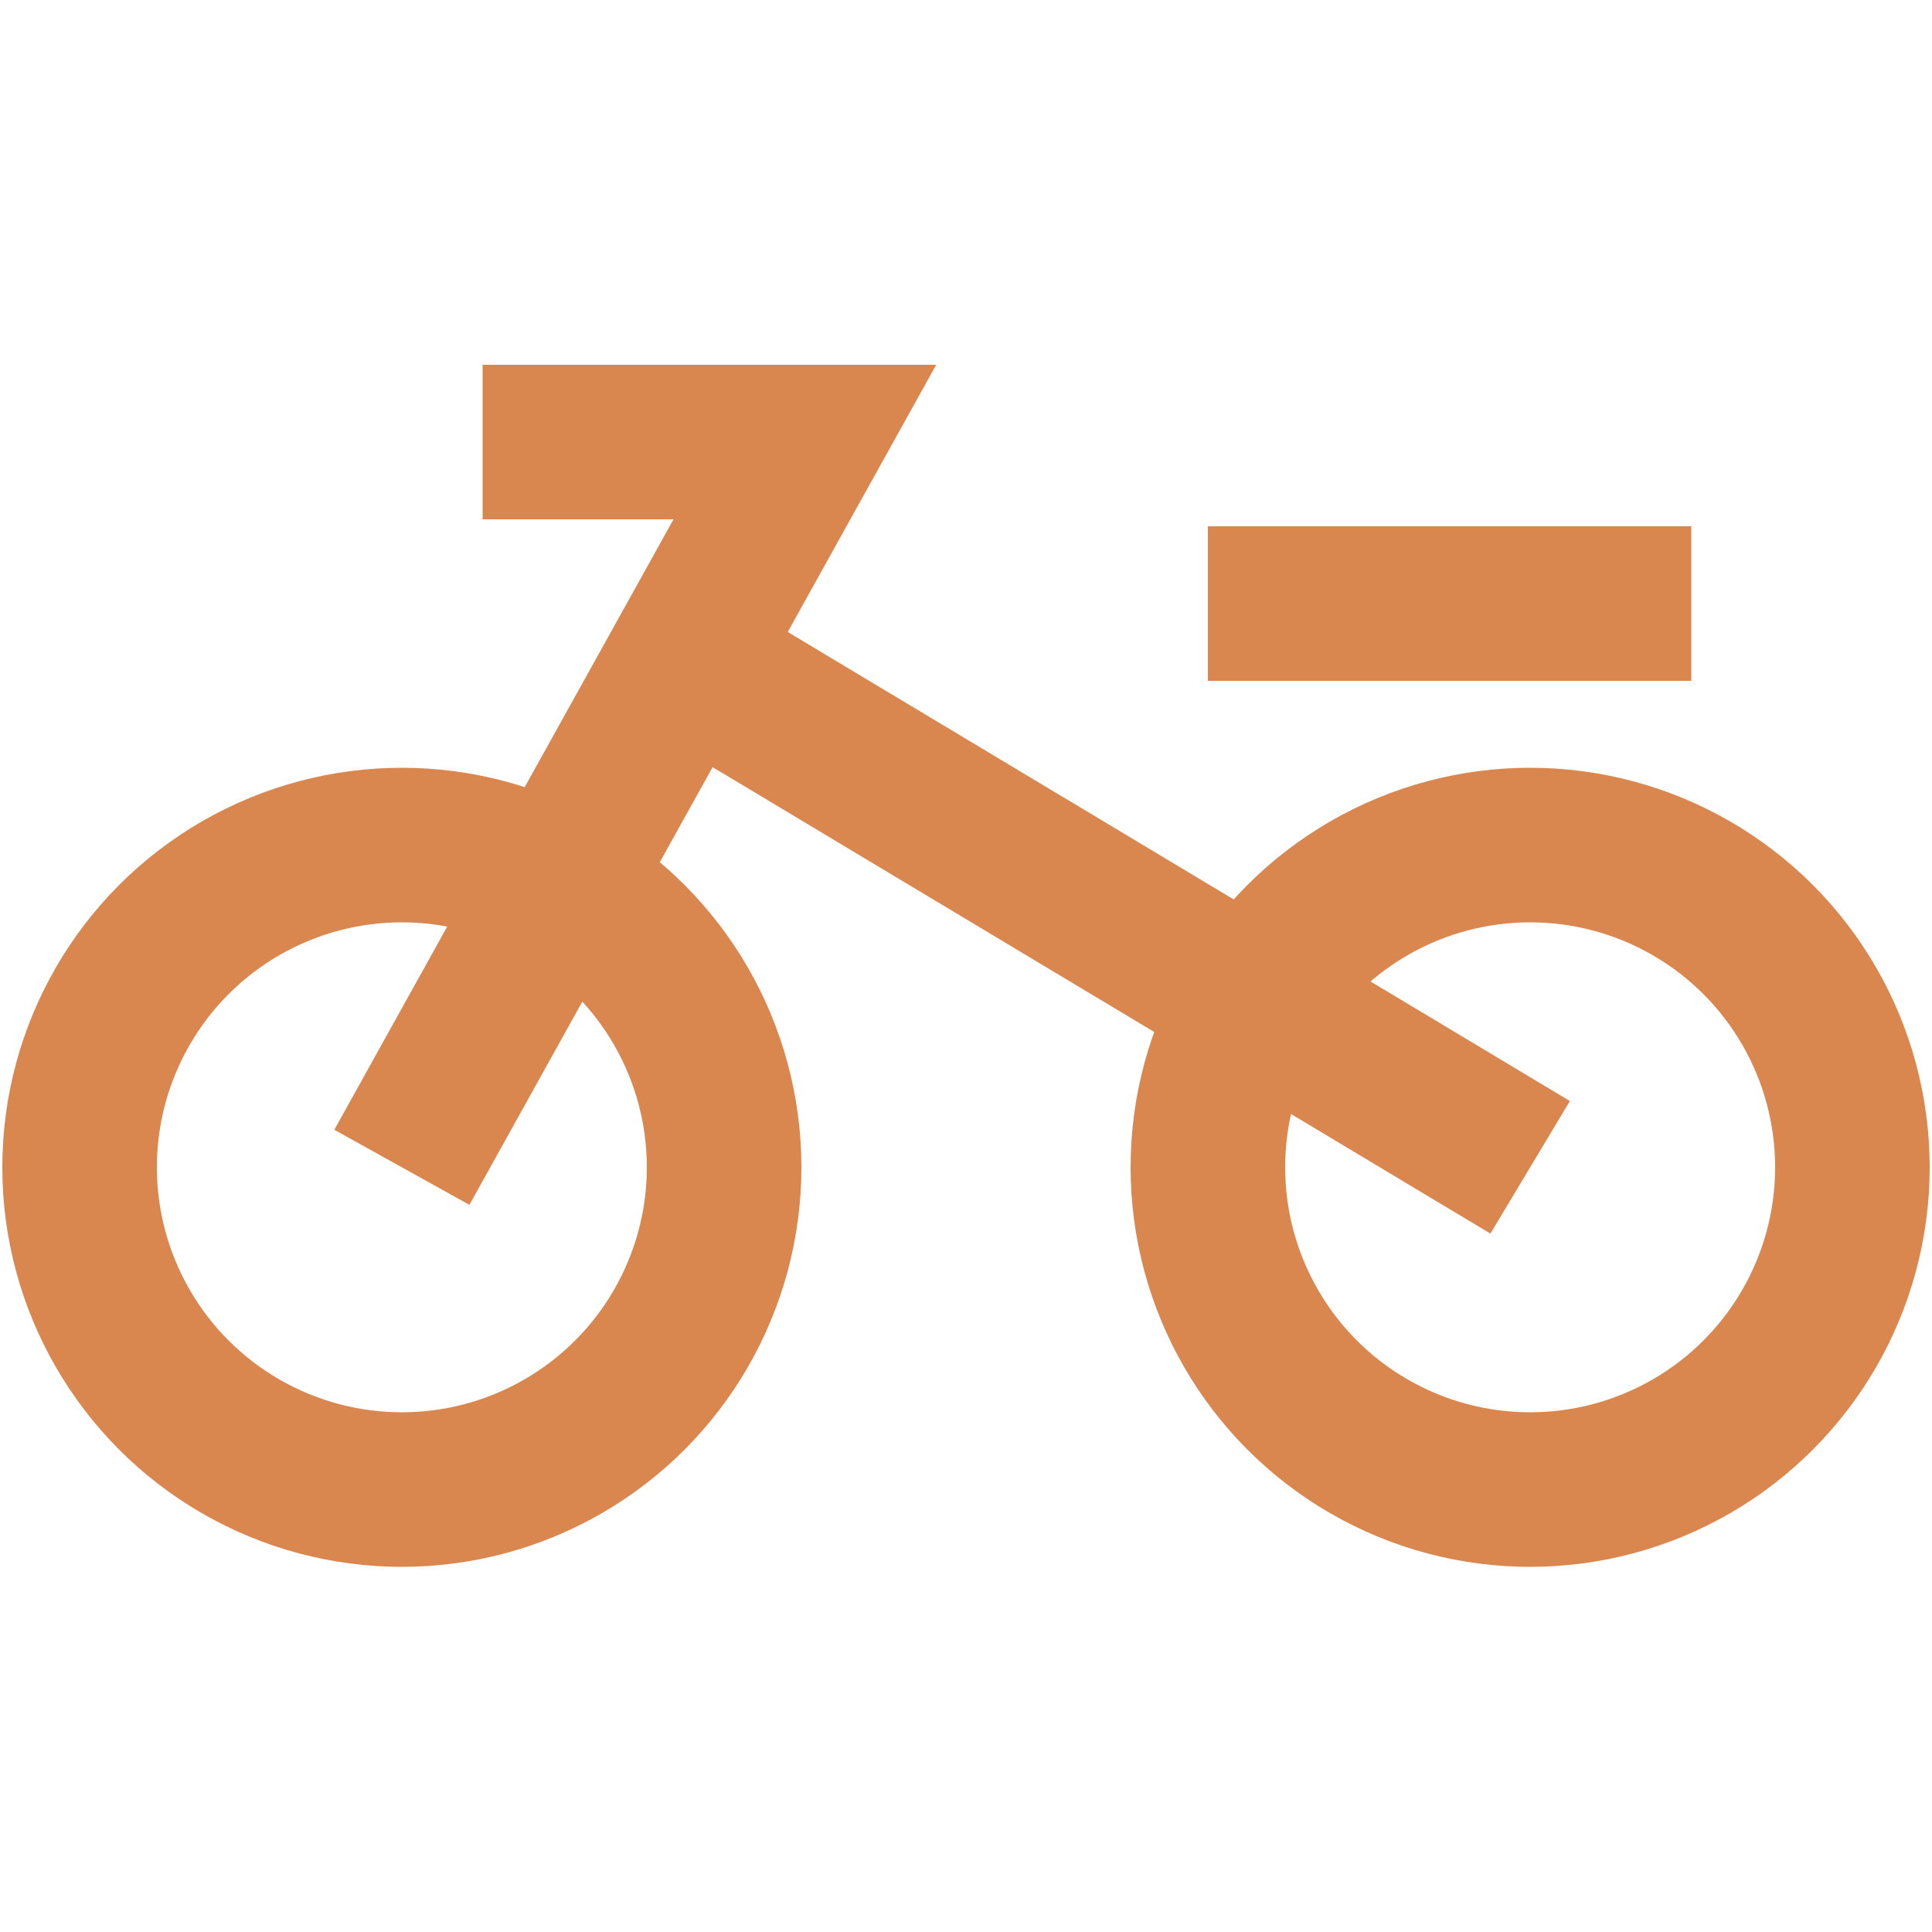 <?xml version="1.0" encoding="UTF-8"?>
<svg id="Layer_1" data-name="Layer 1" xmlns="http://www.w3.org/2000/svg" viewBox="0 0 50 50">
  <defs>
    <style>
      .cls-1, .cls-2 {
        fill: none;
      }

      .cls-2 {
        stroke: #da864f;
        stroke-miterlimit: 10;
        stroke-width: 4px;
      }
    </style>
  </defs>
  <rect class="cls-1" y="9.38" width="50" height="31.23"/>
  <g id="Group_33" data-name="Group 33">
    <circle id="Ellipse_1" data-name="Ellipse 1" class="cls-2" cx="10.4" cy="30.21" r="8.34"/>
    <circle id="Ellipse_2" data-name="Ellipse 2" class="cls-2" cx="39.6" cy="30.21" r="8.34"/>
    <path id="Path_21" data-name="Path 21" class="cls-2" d="M10.4,30.21l10.43-18.77h-8.34"/>
    <line id="Line_1" data-name="Line 1" class="cls-2" x1="18.74" y1="17.7" x2="39.6" y2="30.21"/>
    <line id="Line_2" data-name="Line 2" class="cls-2" x1="43.77" y1="15.62" x2="31.26" y2="15.62"/>
  </g>
</svg>